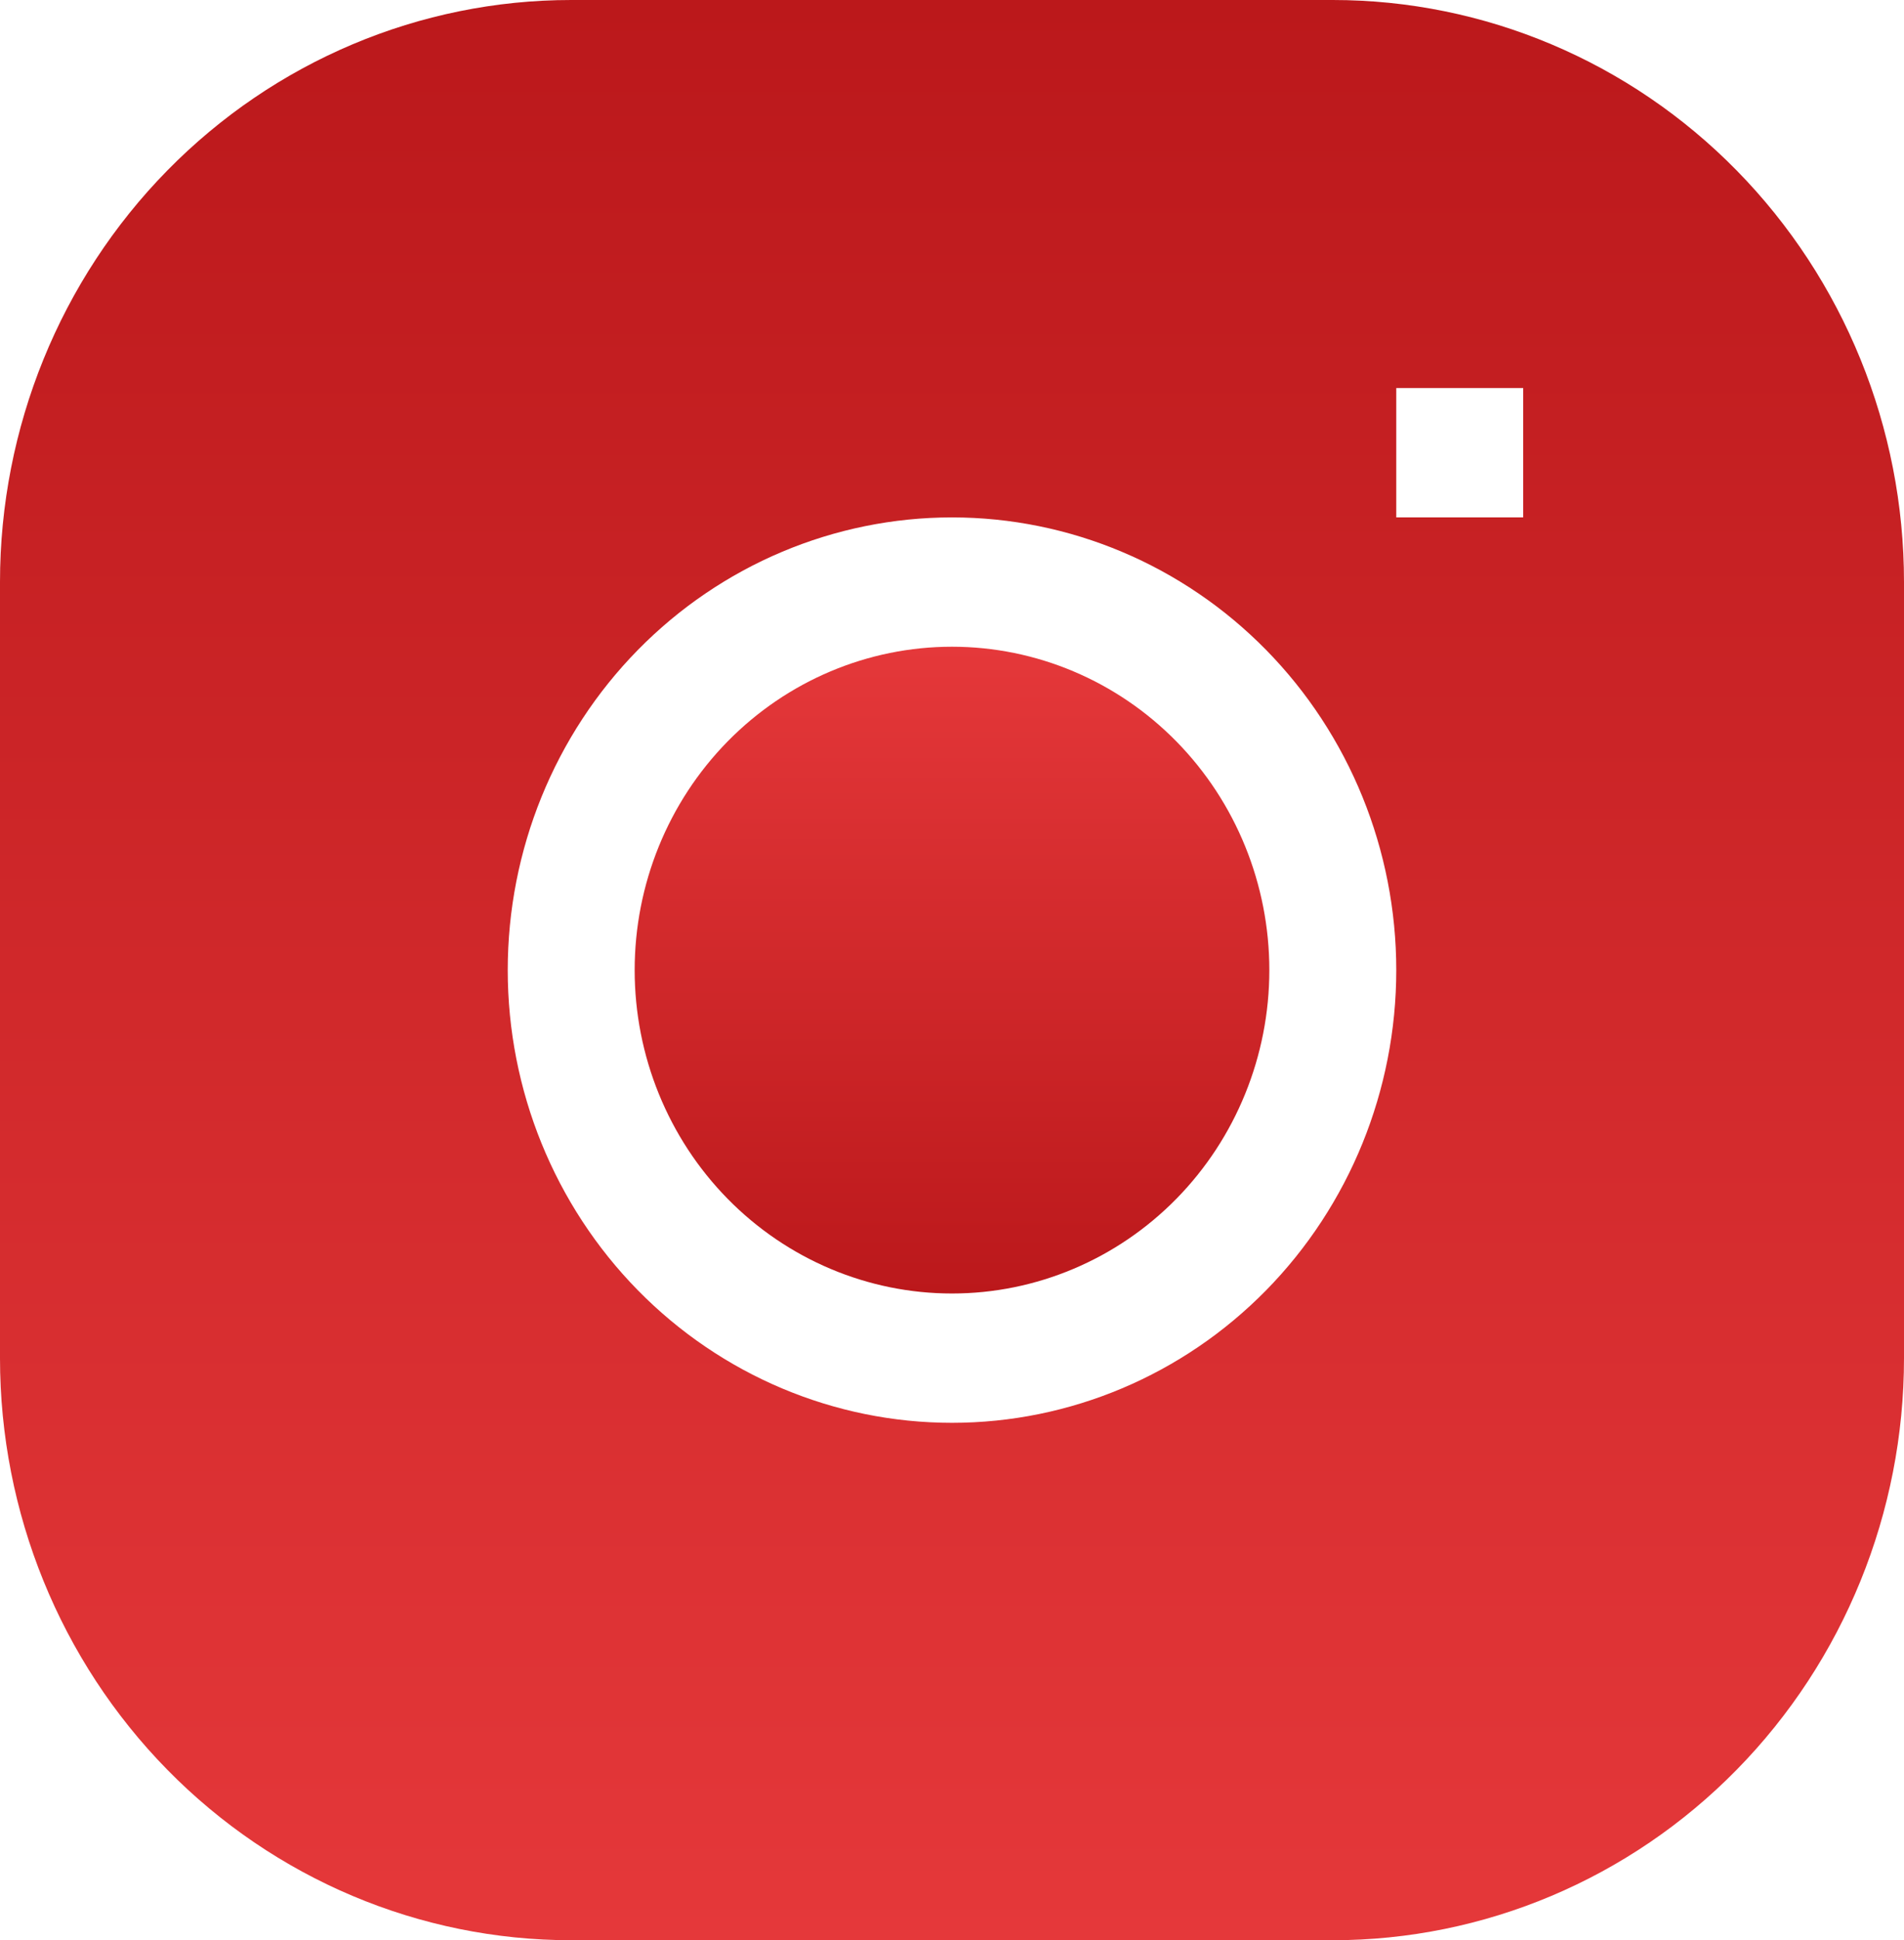 <svg width="54" height="55" viewBox="0 0 54 55" fill="none" xmlns="http://www.w3.org/2000/svg">
<g clip-path="url(#clip0_554_7273)">
<path d="M27 18.333C24.613 18.333 22.324 19.299 20.636 21.018C18.948 22.737 18 25.069 18 27.5C18 29.931 18.948 32.263 20.636 33.982C22.324 35.701 24.613 36.667 27 36.667C29.387 36.667 31.676 35.701 33.364 33.982C35.052 32.263 36 29.931 36 27.5C36 25.069 35.052 22.737 33.364 21.018C31.676 19.299 29.387 18.333 27 18.333Z" fill="url(#paint0_linear_554_7273)"/>
<path fill-rule="evenodd" clip-rule="evenodd" d="M16.2 0C11.903 0 7.783 1.738 4.745 4.833C1.707 7.927 0 12.124 0 16.5L0 38.5C0 42.876 1.707 47.073 4.745 50.167C7.783 53.262 11.903 55 16.2 55H37.8C42.096 55 46.217 53.262 49.255 50.167C52.293 47.073 54 42.876 54 38.5V16.5C54 12.124 52.293 7.927 49.255 4.833C46.217 1.738 42.096 0 37.8 0L16.2 0ZM14.4 27.5C14.4 24.096 15.727 20.832 18.09 18.425C20.453 16.019 23.658 14.667 27 14.667C30.342 14.667 33.547 16.019 35.91 18.425C38.273 20.832 39.6 24.096 39.6 27.5C39.6 30.904 38.273 34.168 35.91 36.575C33.547 38.981 30.342 40.333 27 40.333C23.658 40.333 20.453 38.981 18.09 36.575C15.727 34.168 14.4 30.904 14.4 27.5ZM39.6 14.667H43.2V11H39.6V14.667Z" fill="url(#paint1_linear_554_7273)"/>
</g>
<defs>
<linearGradient id="paint0_linear_554_7273" x1="27" y1="18.333" x2="27" y2="36.667" gradientUnits="userSpaceOnUse">
<stop stop-color="#E5383A"/>
<stop offset="1" stop-color="#BB181B"/>
</linearGradient>
<linearGradient id="paint1_linear_554_7273" x1="27" y1="0" x2="27" y2="55" gradientUnits="userSpaceOnUse">
<stop stop-color="#BB181B"/>
<stop offset="1" stop-color="#E5383A"/>
</linearGradient>
<clipPath id="clip0_554_7273">
<rect width="54" height="55" fill="white"/>
</clipPath>
</defs>
</svg>
